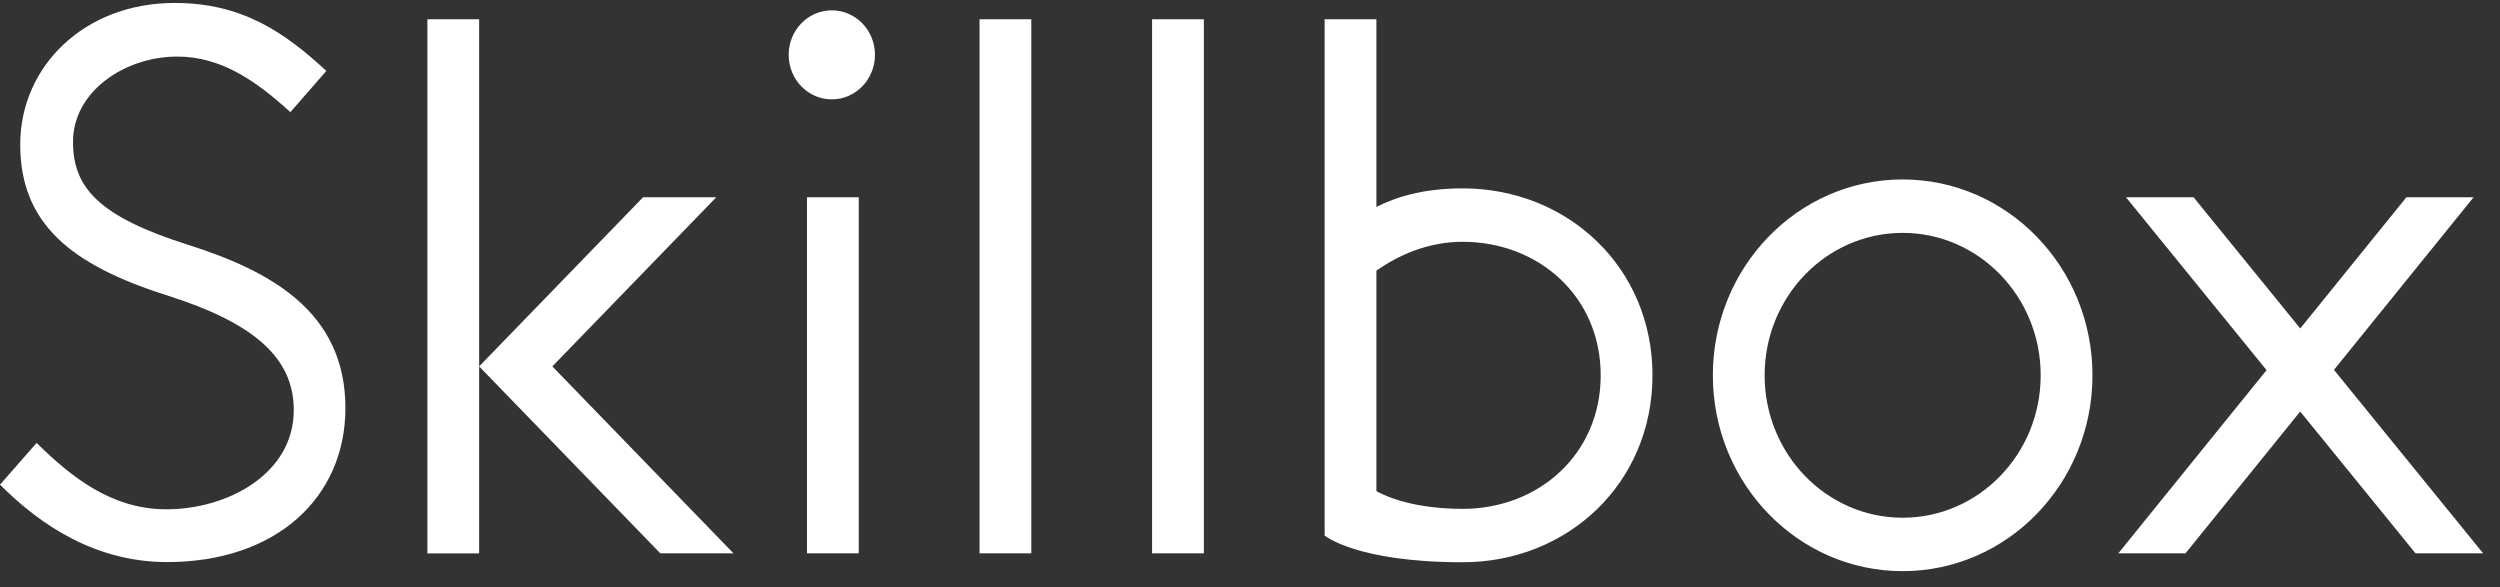 <svg width="132" height="31" viewBox="0 0 132 31" fill="none" xmlns="http://www.w3.org/2000/svg">
<rect x="0" y="0" width="132" height="31" fill="#333333" stroke="none"/>
<g clip-path="url(#clip0_281_9551)">
<path fill-rule="evenodd" clip-rule="evenodd" d="M131.111 29.217H127.541L121.451 21.728L115.393 29.217H111.847L119.675 19.542L112.252 10.416H115.822L121.453 17.343L127.058 10.416H130.604L123.233 19.529L131.111 29.217ZM77.229 29.687C71.624 29.687 69.941 28.277 69.941 28.277V1.016H72.674V10.927C73.686 10.411 75.143 9.946 77.229 9.946C82.764 9.946 87.251 14.105 87.251 19.817C87.251 25.529 82.764 29.687 77.229 29.687ZM77.229 12.767C75.333 12.767 73.776 13.517 72.674 14.29V25.927C72.674 25.927 74.141 26.868 77.229 26.868C81.254 26.868 84.517 23.971 84.517 19.817C84.517 15.663 81.254 12.767 77.229 12.767ZM60.83 1.016H63.563V29.217H60.83V1.016ZM54.453 1.016V29.217H51.72V1.016H54.453ZM43.92 5.247C42.662 5.247 41.642 4.194 41.642 2.896C41.642 1.599 42.66 0.545 43.92 0.545C45.177 0.545 46.199 1.597 46.199 2.896C46.197 4.192 45.177 5.247 43.92 5.247ZM34.866 29.217L25.299 19.346L33.954 10.416H37.819L29.164 19.346L38.73 29.217H34.866ZM22.566 29.217V1.016H25.299V19.348V29.219H22.566V29.217ZM18.238 21.546C18.238 26.258 14.6 29.677 8.821 29.677C5.083 29.677 2.173 27.769 0 25.589L1.933 23.386C3.742 25.162 5.868 26.891 8.783 26.891C12.021 26.891 15.511 25.018 15.511 21.652C15.511 18.86 13.358 17.038 8.836 15.601C3.685 13.974 1.068 11.769 1.068 7.627C1.068 3.523 4.433 0.156 9.226 0.156C12.806 0.156 15.05 1.731 17.23 3.745L15.331 5.921C13.418 4.172 11.596 2.987 9.36 2.987C6.586 2.987 3.855 4.83 3.855 7.487C3.855 9.897 5.195 11.427 9.925 12.923C14.258 14.302 18.238 16.437 18.238 21.546ZM45.342 29.217H42.609V10.416H45.342V29.217ZM100.46 30.156C94.925 30.156 90.439 25.527 90.439 19.816C90.439 14.105 94.925 9.475 100.46 9.475C105.995 9.475 110.482 14.105 110.482 19.816C110.482 25.529 105.997 30.156 100.46 30.156ZM100.46 12.296C96.436 12.296 93.172 15.663 93.172 19.816C93.172 23.969 96.436 27.336 100.46 27.336C104.485 27.336 107.748 23.969 107.748 19.816C107.748 15.663 104.485 12.296 100.46 12.296Z" fill="white"/>
</g>
<defs>
<clipPath id="clip0_281_9551">
<rect width="131.111" height="30" fill="white" transform="translate(0 0.156)"/>
</clipPath>
</defs>
</svg>
